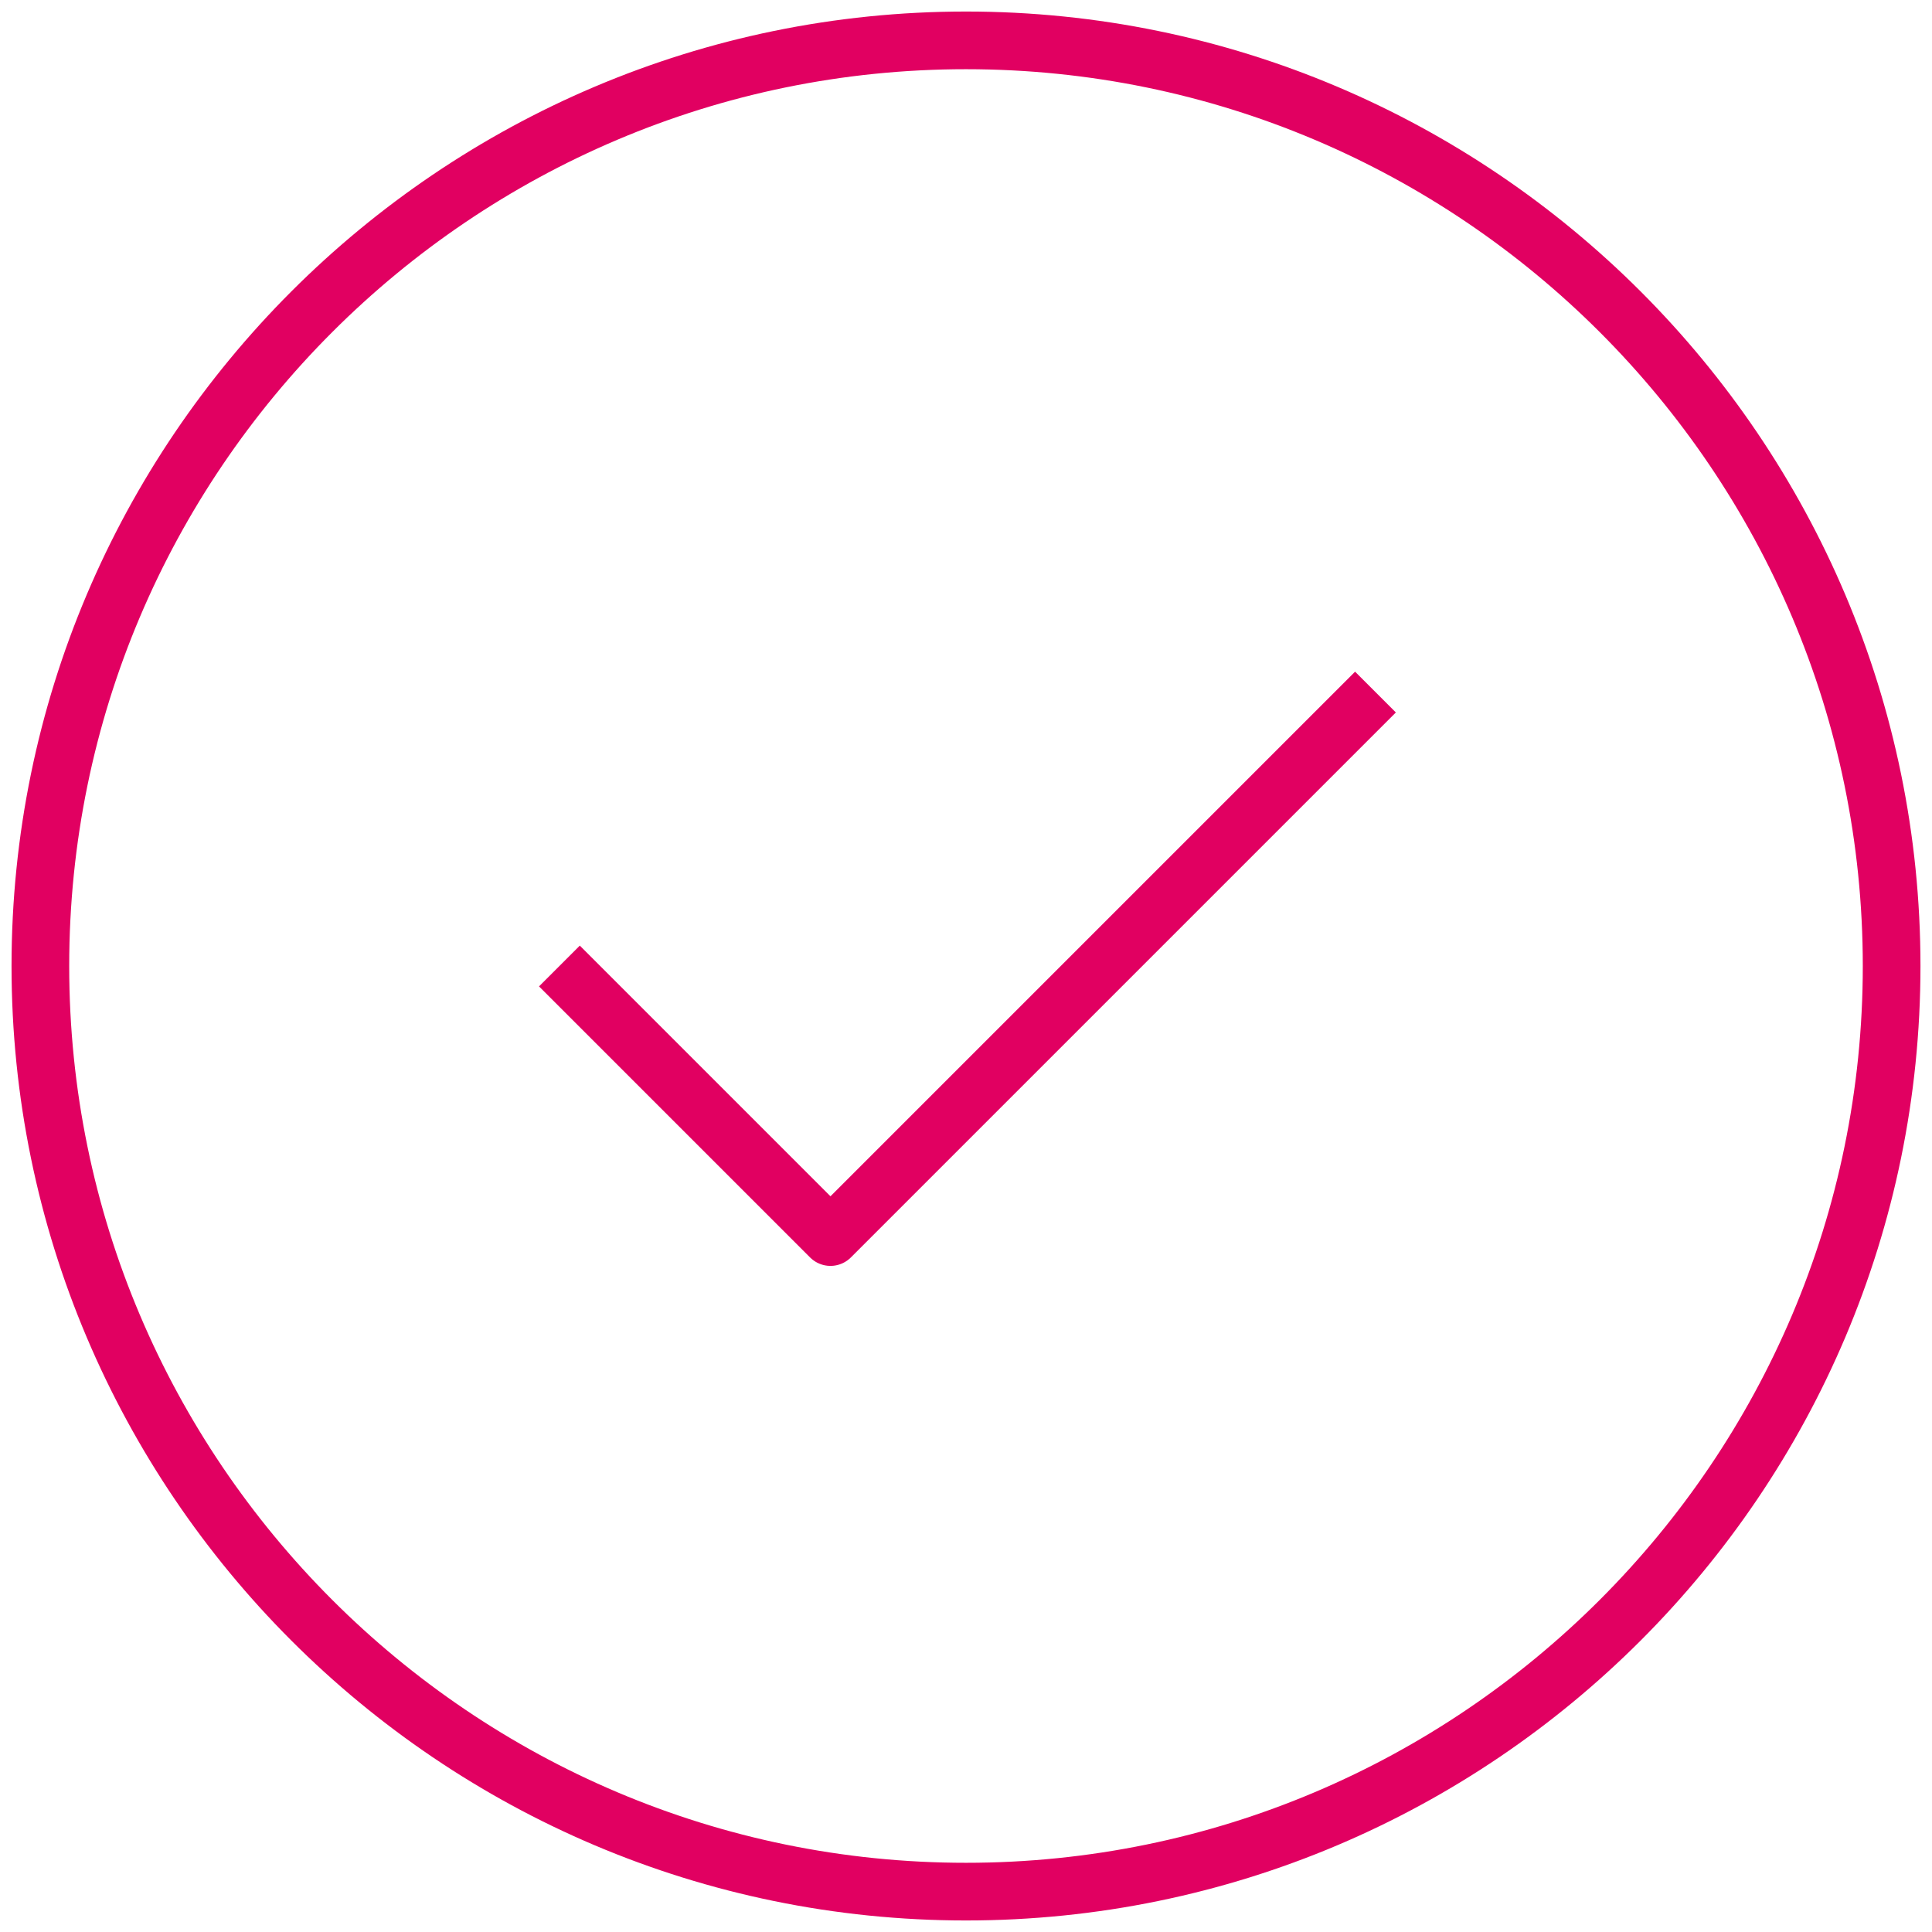 <?xml version="1.0" encoding="utf-8"?>
<!-- Generator: Adobe Illustrator 18.0.0, SVG Export Plug-In . SVG Version: 6.00 Build 0)  -->
<!DOCTYPE svg PUBLIC "-//W3C//DTD SVG 1.1//EN" "http://www.w3.org/Graphics/SVG/1.1/DTD/svg11.dtd">
<svg version="1.1" id="Layer_1" xmlns="http://www.w3.org/2000/svg" xmlns:xlink="http://www.w3.org/1999/xlink" x="0px" y="0px"
	 viewBox="0 0 67 67" enable-background="new 0 0 67 67" xml:space="preserve">
<path fill="none" stroke="#E10061" stroke-width="2" stroke-miterlimit="10" d="M33.5,65.6c17.7,0,32.1-14.4,32.1-32.1
	c0-17.7-14.4-32.1-32.1-32.1C15.8,1.4,1.4,15.8,1.4,33.5C1.4,51.2,15.8,65.6,33.5,65.6z"/>
<path fill="none" stroke="#E10061" stroke-width="2" stroke-linejoin="round" d="M19.4,33.5l9.4,9.4l18.9-18.9"/>
</svg>
